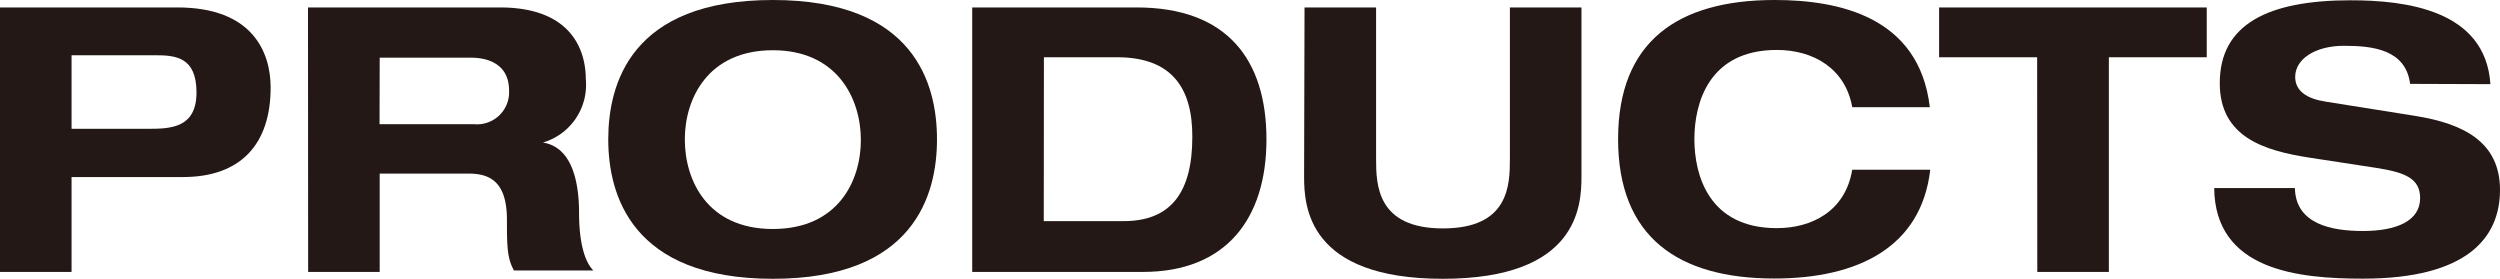 <svg xmlns="http://www.w3.org/2000/svg" width="174.68" height="19.48" viewBox="0 0 174.68 19.48"><path d="M0,.52H12.4c5.24,0,6.51,3.12,6.51,5.6,0,3.93-2.07,6.25-6.12,6.25H5V19H0ZM5,9h5.37c1.55,0,3.36-.06,3.36-2.54s-1.47-2.6-2.89-2.6H5Z" fill="#231815"/><path d="M21.52.52H34.93c5.11,0,6,3.12,6,5a4.2,4.2,0,0,1-3,4.44v0c2.2.34,2.53,3.13,2.53,4.94,0,.9.08,3.07,1,4H35.91c-.46-.85-.49-1.6-.49-3.54,0-2.58-1.11-3.23-2.66-3.23H26.53V19h-5Zm5,8.16h6.64a2.24,2.24,0,0,0,2.41-2.35c0-1.84-1.45-2.3-2.67-2.3H26.53Z" fill="#231815"/><path d="M54,0c9.92,0,11.47,5.89,11.47,9.74S63.89,19.48,54,19.48,42.5,13.59,42.5,9.74,44.05,0,54,0Zm0,16c4.55,0,6.15-3.35,6.15-6.22S58.52,3.51,54,3.51s-6.15,3.36-6.15,6.23S49.43,16,54,16Z" fill="#231815"/><path d="M67.93.52H79.42c6.33,0,9.07,3.66,9.07,9.22S85.65,19,79.86,19H67.93Zm5,14.93h5.58c3.3,0,4.8-2,4.8-5.89C83.32,6.15,81.88,4,78.05,4H72.94Z" fill="#231815"/><path d="M91.15.52h5V11.11c0,1.81.07,4.85,4.67,4.85s4.68-3,4.68-4.85V.52h5V12.35c0,2.06-.26,7.13-9.69,7.13s-9.69-5.07-9.69-7.13Z" fill="#231815"/><path d="M129.42,7.49c-.47-2.66-2.66-4-5.27-4-4.76,0-5.76,3.72-5.76,6.23s1,6.22,5.76,6.22c2.42,0,4.78-1.16,5.27-4.08h5.45c-.62,5.38-5,7.6-10.9,7.6-6.72,0-10.91-2.9-10.91-9.74S117.25,0,124,0c4.44,0,10.1,1.14,10.84,7.49Z" fill="#231815"/><path d="M142.34,4h-6.85V.52h18.7V4h-6.84V19h-5Z" fill="#231815"/><path d="M168.4,5.86c-.31-2.4-2.6-2.66-4.62-2.66s-3.41.93-3.41,2.17c0,1,.83,1.53,2.12,1.73l6.28,1c3.35.54,5.91,1.81,5.91,5.17s-2.32,6.2-9.58,6.2c-4.5,0-10.33-.57-10.39-6.33h5.64c.05,2.53,2.58,3,4.75,3,2.35,0,4-.7,4-2.3,0-1.42-1.14-1.81-3.13-2.12l-4.57-.7c-3.2-.49-6.3-1.44-6.3-5.21,0-4.11,3.36-5.79,9.14-5.79,3.8,0,9.43.65,9.77,5.86Z" fill="#231815"/></svg>